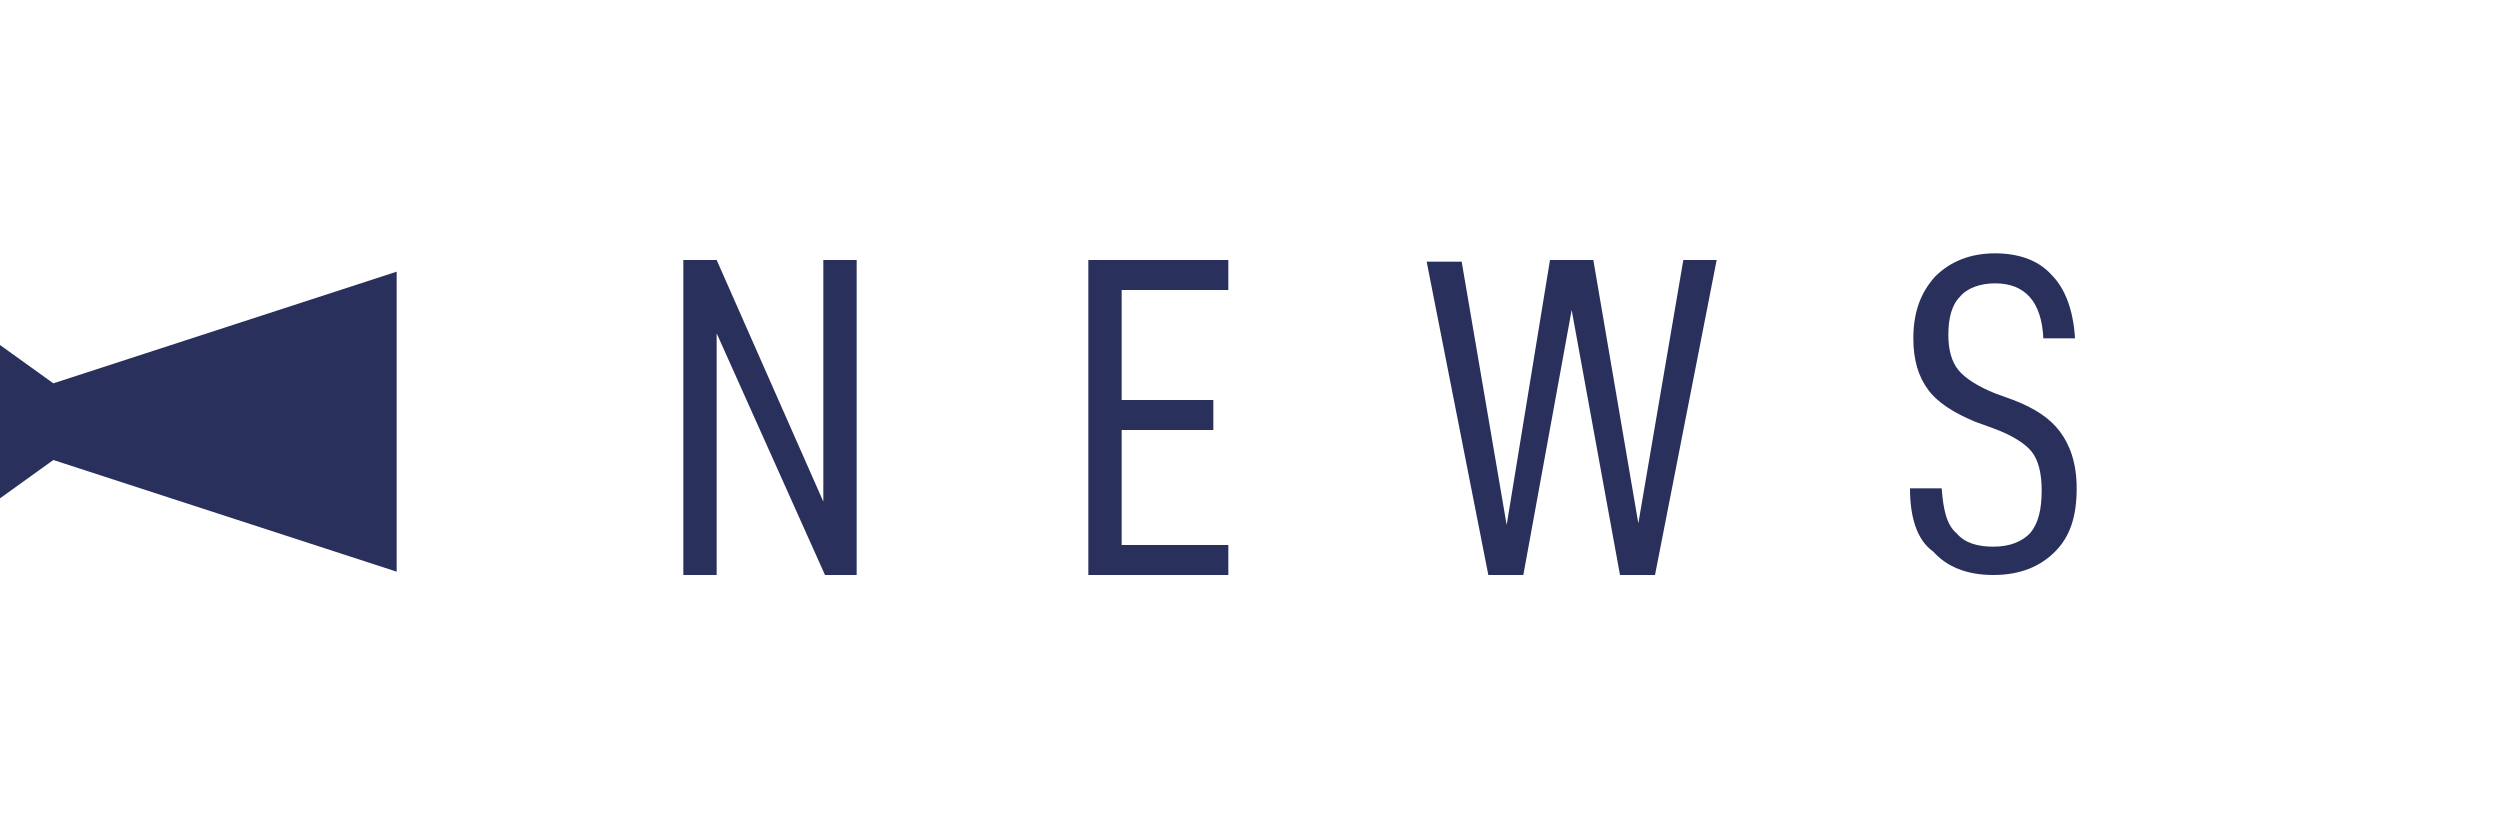 <?xml version="1.0" encoding="utf-8"?>
<!-- Generator: Adobe Illustrator 23.0.3, SVG Export Plug-In . SVG Version: 6.00 Build 0)  -->
<svg version="1.1" id="レイヤー_1" xmlns="http://www.w3.org/2000/svg" xmlns:xlink="http://www.w3.org/1999/xlink" x="0px"
	 y="0px" width="150px" height="50px" viewBox="0 0 150 50" style="enable-background:new 0 0 150 50;" xml:space="preserve">
<style type="text/css">
	.st0{fill:#28305B;}
</style>
<g>
	<g>
		<path class="st0" d="M51.5,34.5h-2L43,20v14.5h-2V15.6h2l6.4,14.5V15.6h2V34.5z"/>
		<path class="st0" d="M67.3,24h5.5v1.8h-5.5v6.9h6.4v1.8h-8.4V15.6h8.4v1.8h-6.4V24z"/>
		<path class="st0" d="M99.3,34.5h-2.1l-2.9-15.9l-2.9,15.9h-2.1l-3.7-18.8h2.1l2.7,15.8L93,15.6h2.6l2.7,15.8l2.7-15.8h2L99.3,34.5
			z"/>
		<path class="st0" d="M114.6,29.3h1.9c0.1,1.3,0.3,2.2,0.9,2.7c0.5,0.6,1.3,0.8,2.2,0.8c1,0,1.7-0.3,2.2-0.8
			c0.5-0.6,0.7-1.4,0.7-2.6c0-1-0.2-1.8-0.6-2.3c-0.4-0.5-1.2-1-2.3-1.4l-1.1-0.4c-1.2-0.5-2.2-1.1-2.8-1.9
			c-0.6-0.8-0.9-1.8-0.9-3.1c0-1.5,0.4-2.7,1.3-3.7c0.9-0.9,2.1-1.4,3.6-1.4c1.4,0,2.6,0.4,3.4,1.3c0.8,0.8,1.3,2.1,1.4,3.8h-1.9
			c-0.1-2.2-1.1-3.3-2.9-3.3c-0.9,0-1.7,0.3-2.1,0.8c-0.5,0.5-0.7,1.3-0.7,2.3c0,0.9,0.2,1.6,0.6,2.1c0.4,0.5,1.2,1,2.2,1.4l1.1,0.4
			c1.3,0.5,2.2,1.1,2.8,1.9c0.6,0.8,1,1.9,1,3.4c0,1.7-0.4,2.9-1.3,3.8c-0.9,0.9-2.1,1.4-3.7,1.4c-1.6,0-2.8-0.5-3.6-1.4
			C115,32.4,114.6,31,114.6,29.3z"/>
	</g>
</g>
<g>
	<g>
		<polygon class="st0" points="3.2,27.6 23.8,34.3 23.8,16.3 3.2,23 0,20.7 0,29.9 		"/>
	</g>
</g>
</svg>

